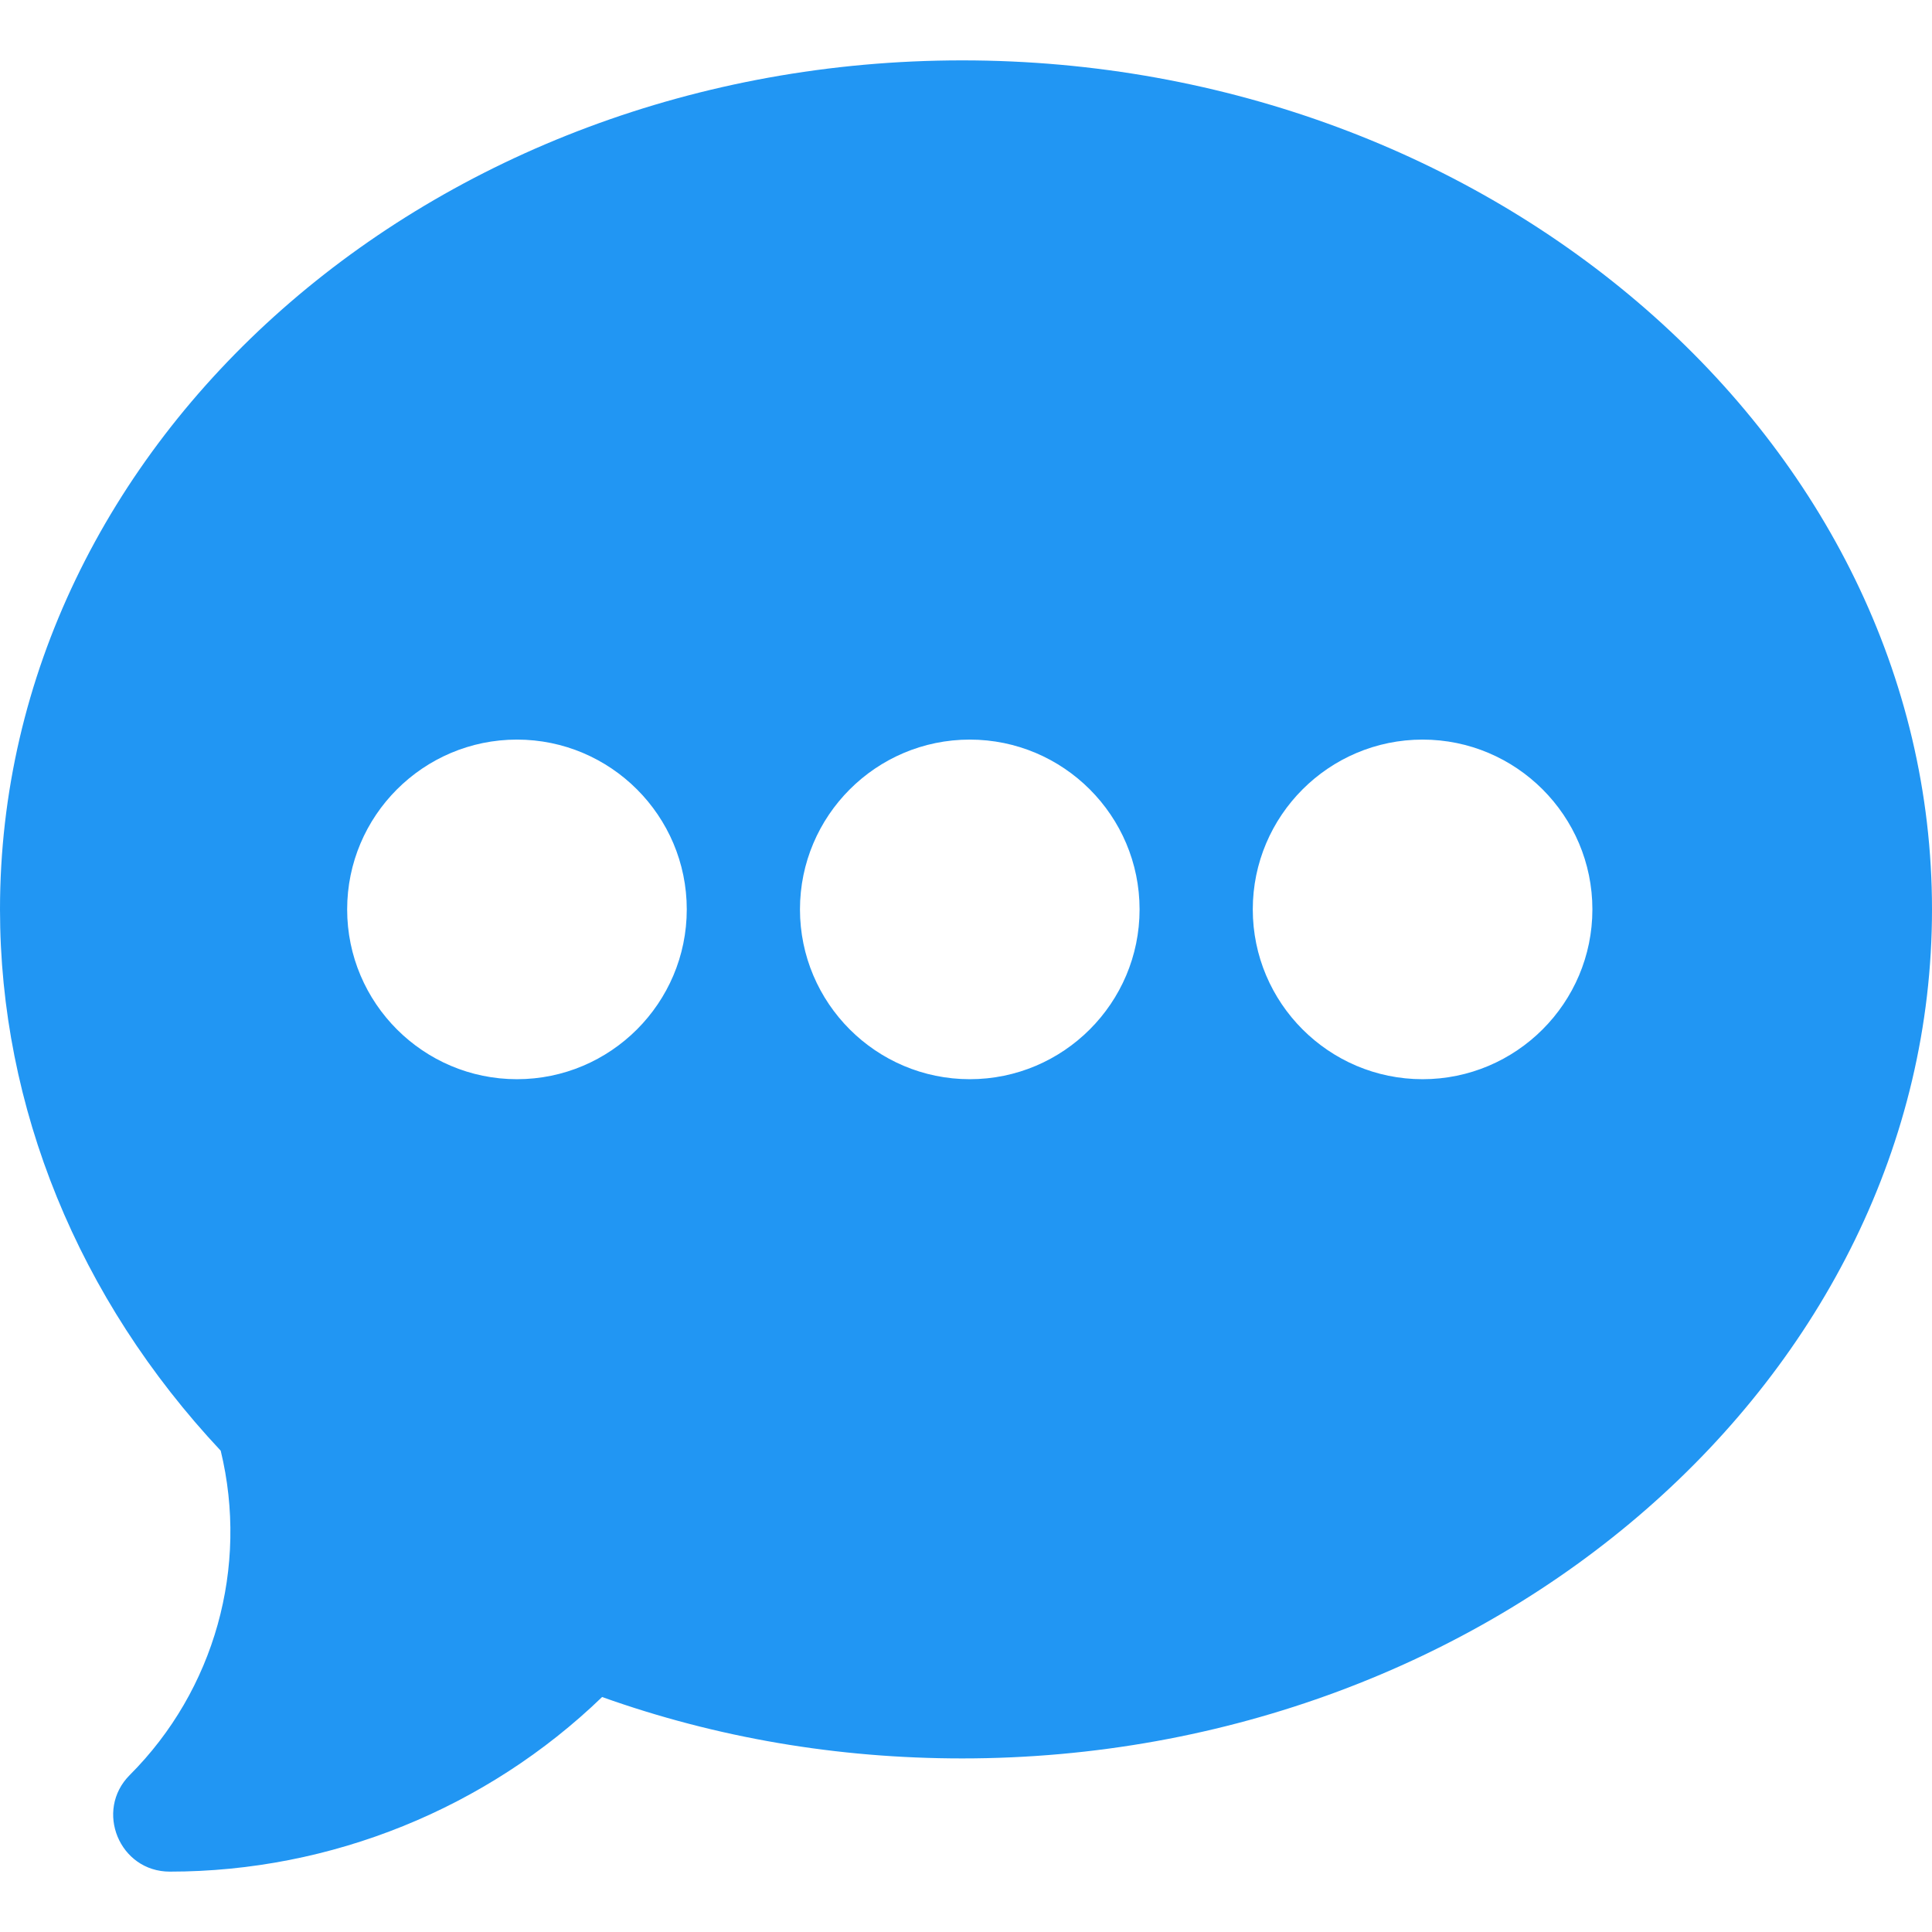 <svg width="512" height="512" viewBox="0 0 512 512" fill="none" xmlns="http://www.w3.org/2000/svg">
<path d="M255 16C114.39 16 0 116.928 0 241C0 293.412 20.742 344.198 58.491 384.452C65.962 415.258 56.894 447.894 34.394 470.394C24.986 479.803 31.639 496 45 496C87.744 496 128.95 479.257 159.565 449.726C189.858 460.536 221.909 466 255 466C395.61 466 512 365.072 512 241C512 116.928 395.61 16 255 16ZM137 286C112.186 286 92 265.814 92 241C92 216.186 112.186 196 137 196C161.814 196 182 216.186 182 241C182 265.814 161.814 286 137 286ZM257 286C232.186 286 212 265.814 212 241C212 216.186 232.186 196 257 196C281.814 196 302 216.186 302 241C302 265.814 281.814 286 257 286ZM377 286C352.186 286 332 265.814 332 241C332 216.186 352.186 196 377 196C401.814 196 422 216.186 422 241C422 265.814 401.814 286 377 286Z" fill="#2196F3"/>
</svg>
